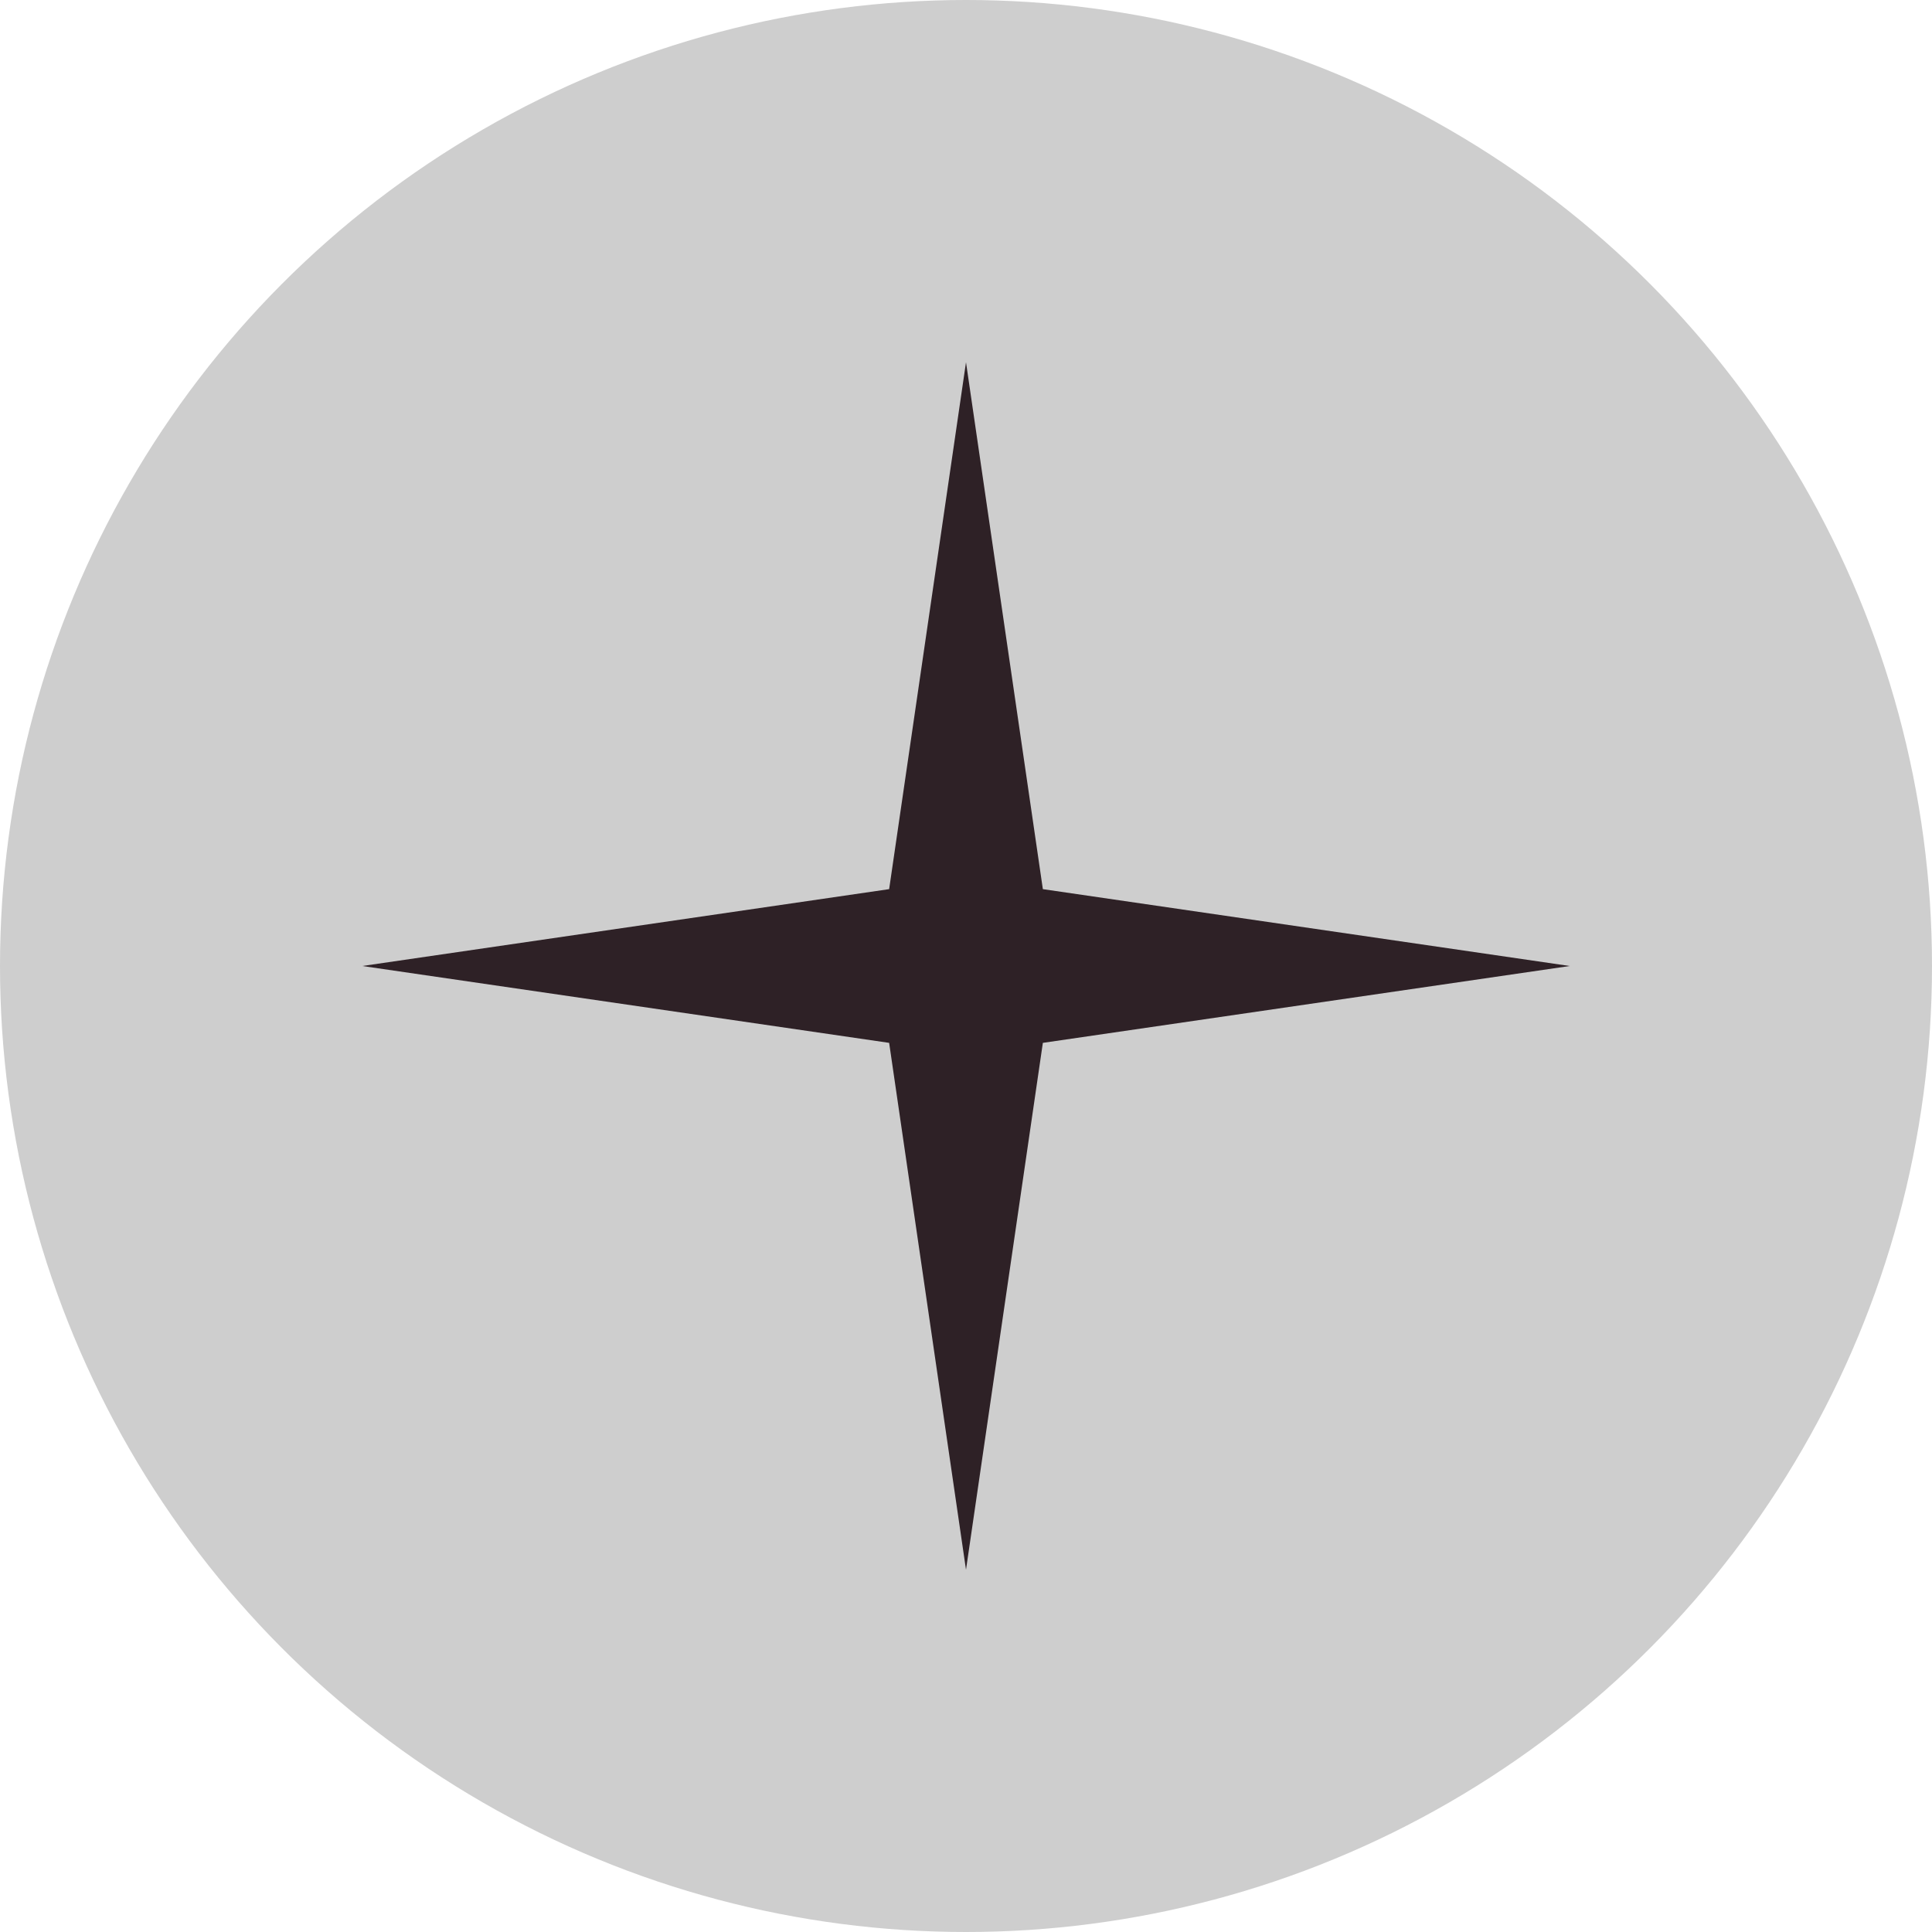 <?xml version="1.0" encoding="UTF-8"?> <svg xmlns="http://www.w3.org/2000/svg" width="32" height="32" viewBox="0 0 32 32" fill="none"><circle cx="16" cy="16" r="16" fill="#CECECE"></circle><path d="M16 6L17.273 14.727L26 16L17.273 17.273L16 26L14.727 17.273L6 16L14.727 14.727L16 6Z" fill="#2E2126"></path></svg> 